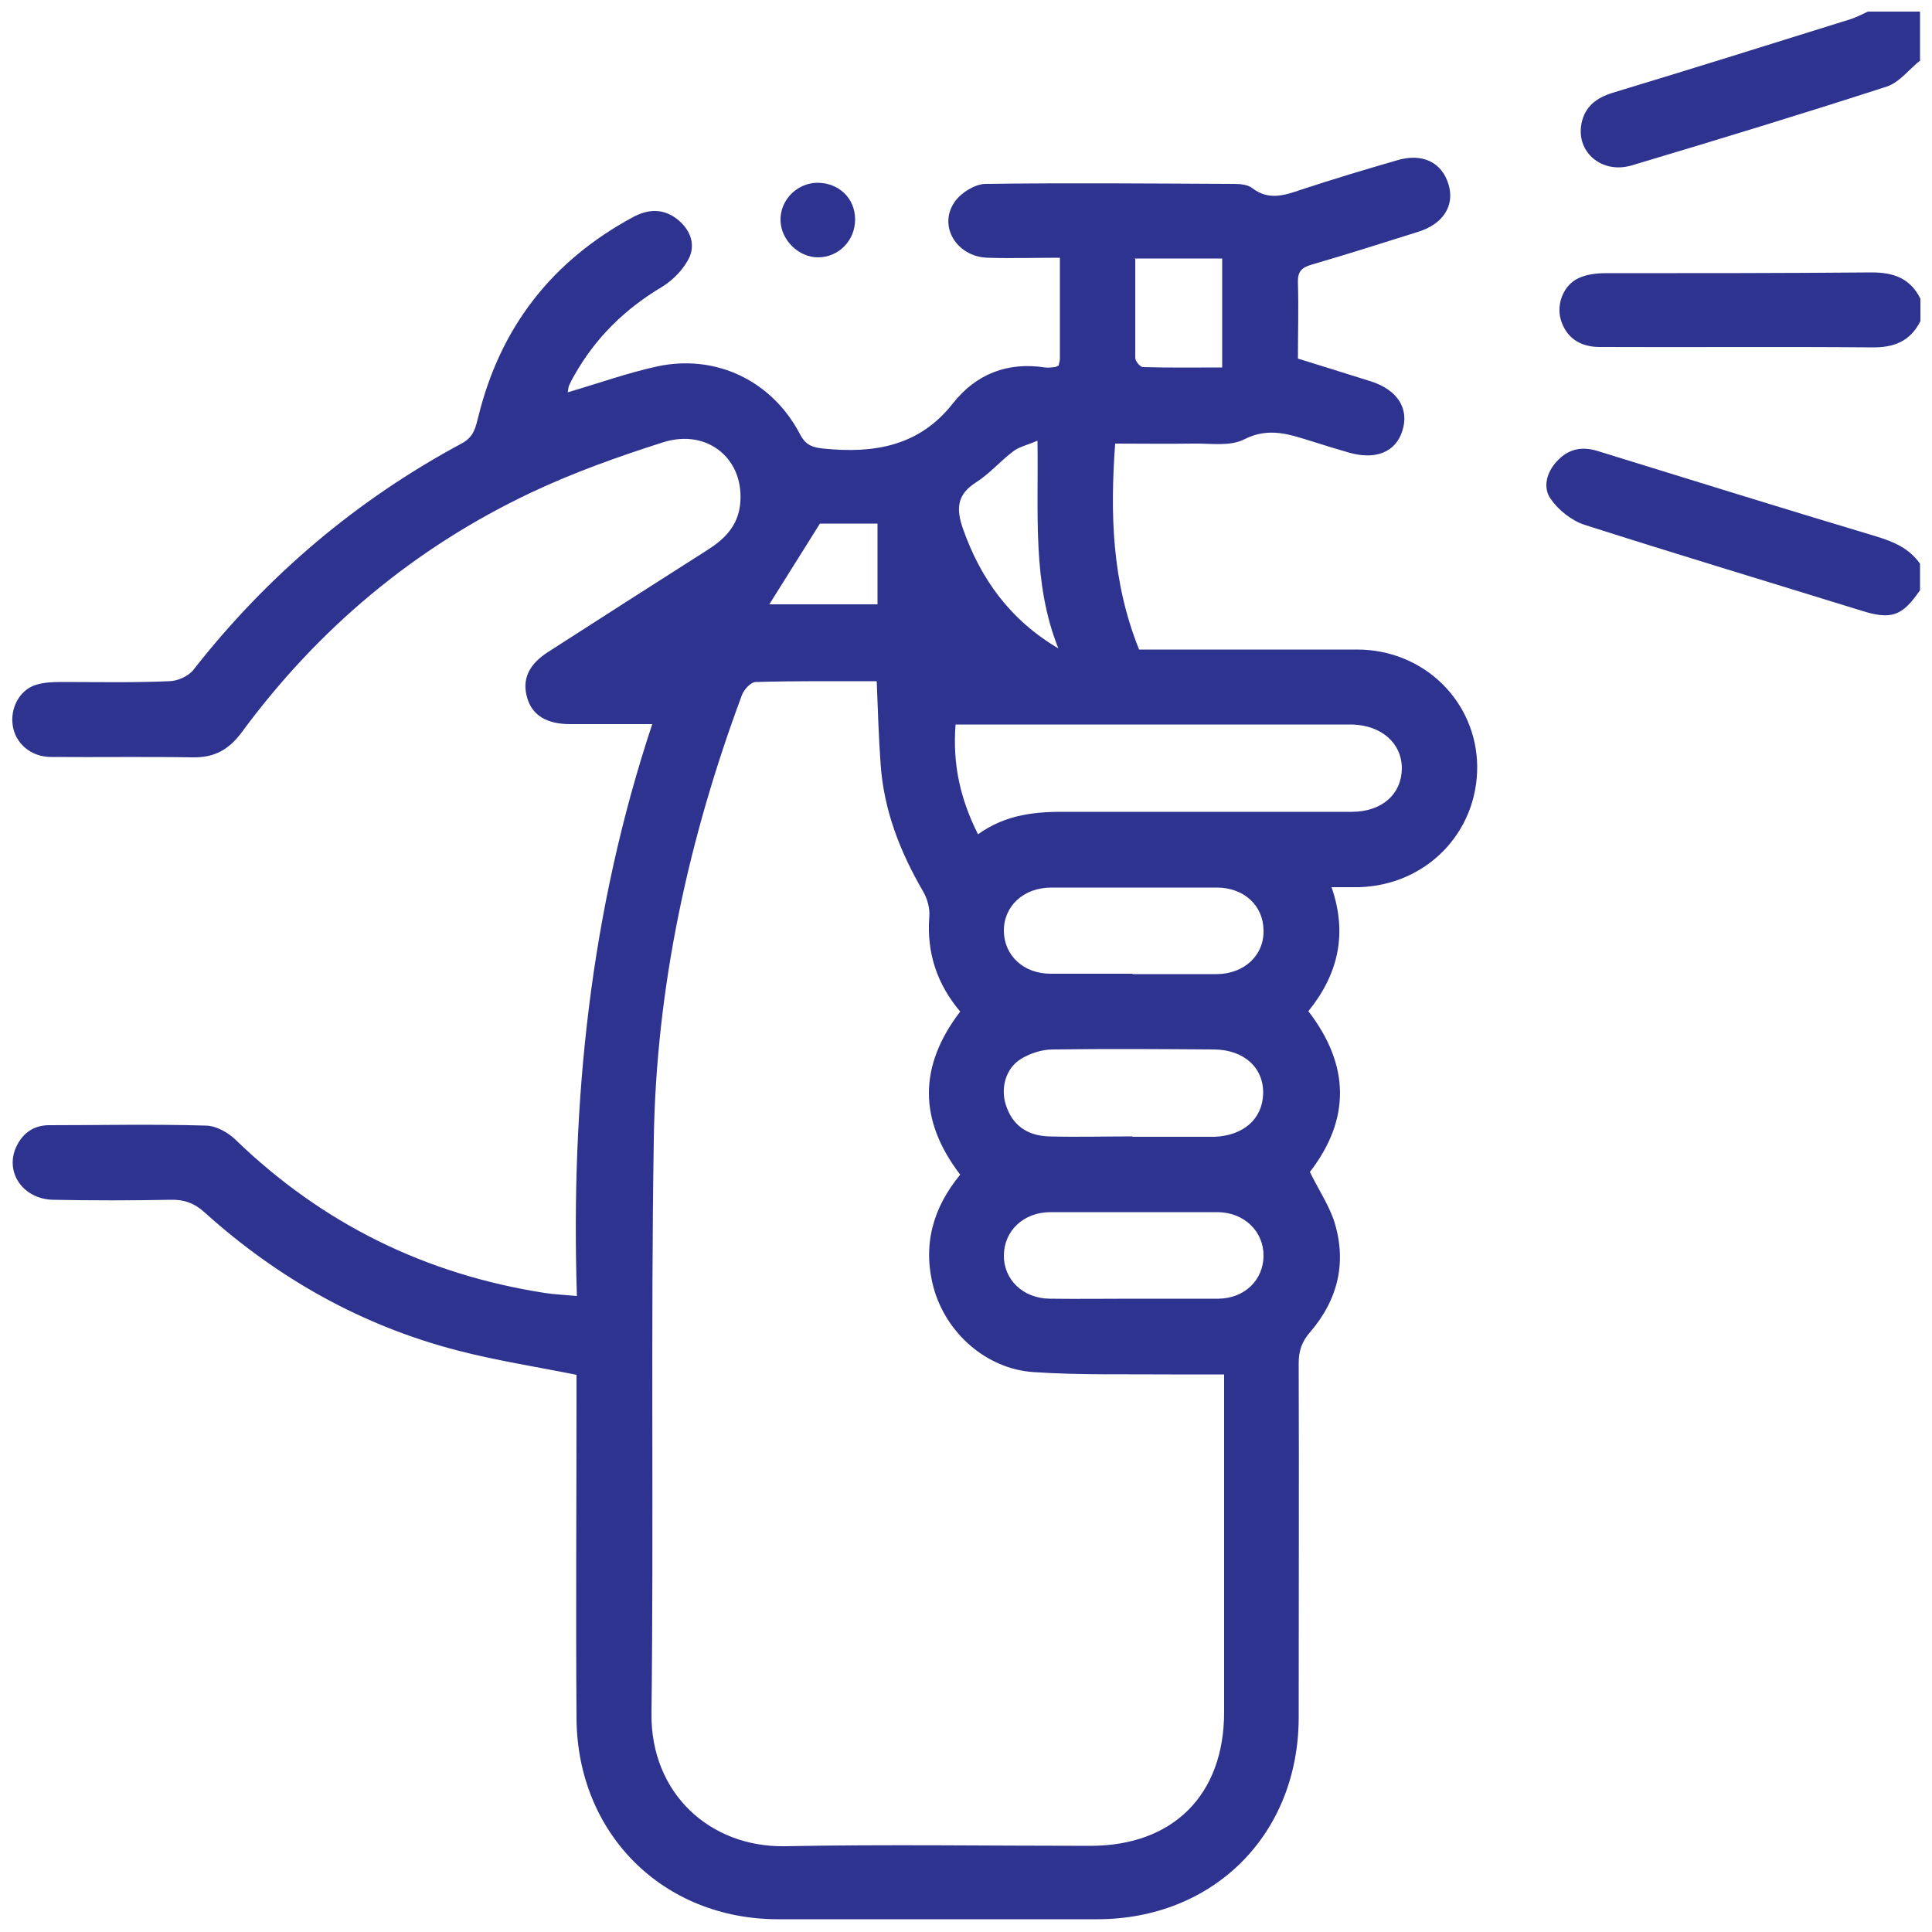 <?xml version="1.0" encoding="UTF-8"?>
<svg id="Layer_1" data-name="Layer 1" xmlns="http://www.w3.org/2000/svg" viewBox="0 0 50 50">
  <defs>
    <style>
      .cls-1 {
        fill: #2d338f;
      }
    </style>
  </defs>
  <path class="cls-1" d="m49.7,15.26c-.47.69-.75.79-1.54.54-2.39-.74-4.78-1.46-7.16-2.22-.33-.11-.67-.38-.87-.67-.21-.3-.1-.69.16-.97.28-.31.63-.4,1.05-.27,2.4.74,4.8,1.49,7.21,2.21.46.14.86.31,1.14.71v.68Z"/>
  <path class="cls-1" d="m49.7,8.31c-.26.52-.68.69-1.26.68-2.35-.02-4.69,0-7.04-.01-.53,0-.88-.26-1.01-.72-.11-.39.07-.88.46-1.06.21-.1.46-.13.7-.13,2.3,0,4.6,0,6.89-.02.58,0,1,.16,1.26.68v.58Z"/>
  <path class="cls-1" d="m49.7,1.56c-.29.23-.54.57-.87.68-2.19.71-4.39,1.38-6.6,2.04-.77.23-1.45-.34-1.3-1.09.09-.44.39-.66.81-.79,2.05-.62,4.09-1.26,6.14-1.9.16-.05.31-.13.46-.2.45,0,.9,0,1.35,0v1.25Z"/>
  <path class="cls-1" d="m14.67,10.16c.82-.24,1.57-.51,2.35-.68,1.52-.32,2.96.38,3.68,1.75.15.29.32.35.62.38,1.3.13,2.47-.06,3.34-1.17.6-.76,1.41-1.08,2.39-.93.08.01.16,0,.24-.01.03,0,.06-.02.11-.04,0-.05.03-.11.03-.17,0-.85,0-1.7,0-2.62-.64,0-1.26.02-1.88,0-.8-.03-1.28-.83-.84-1.45.16-.23.51-.45.78-.46,2.15-.03,4.31-.01,6.46,0,.16,0,.35.02.46.11.42.32.82.19,1.26.04.82-.27,1.65-.52,2.48-.76.66-.2,1.17.05,1.34.63.16.54-.14,1.02-.79,1.22-.92.29-1.83.58-2.76.85-.27.08-.36.19-.35.47.02.64,0,1.28,0,1.96.64.2,1.26.39,1.89.59.69.22,1,.71.81,1.29-.18.55-.7.75-1.39.55-.31-.09-.61-.18-.92-.28-.59-.18-1.13-.39-1.78-.06-.37.19-.88.1-1.33.11-.66.01-1.32,0-2.01,0-.13,1.81-.09,3.57.62,5.33.08,0,.25,0,.43,0,1.74,0,3.47,0,5.21,0,1.73,0,3.09,1.34,3.11,3.02.01,1.72-1.32,3.08-3.06,3.13-.22,0-.45,0-.71,0,.42,1.21.17,2.26-.6,3.21,1.08,1.4,1.09,2.8.04,4.16.21.43.46.81.61,1.22.36,1.08.13,2.07-.6,2.92-.22.25-.3.49-.3.81.01,3.05,0,6.11,0,9.16,0,3.03-2.2,5.23-5.22,5.23-2.75,0-5.5,0-8.25,0-2.98,0-5.2-2.21-5.22-5.2-.02-2.8,0-5.59,0-8.39,0-.17,0-.35,0-.5-1.05-.21-2.08-.37-3.08-.63-2.47-.64-4.64-1.86-6.53-3.56-.27-.25-.54-.35-.9-.34-1.01.02-2.03.02-3.04,0-.79-.02-1.26-.73-.94-1.39.17-.35.46-.54.84-.54,1.35,0,2.7-.03,4.05.01.27,0,.59.18.79.38,2.24,2.16,4.9,3.47,7.98,3.95.25.04.51.05.84.08-.16-5.03.34-9.95,1.95-14.8-.76,0-1.44,0-2.13,0-.6,0-.97-.23-1.1-.66-.15-.48.02-.88.54-1.21,1.38-.89,2.76-1.77,4.14-2.65.42-.27.75-.6.82-1.13.15-1.18-.82-2.02-2-1.64-1.16.37-2.31.78-3.41,1.3-3.02,1.43-5.51,3.52-7.49,6.21-.33.44-.7.65-1.26.64-1.22-.02-2.44,0-3.67-.01-.52,0-.92-.35-.99-.81-.07-.45.17-.91.58-1.05.21-.07.44-.08.66-.08.93,0,1.87.02,2.8-.02.22,0,.51-.13.64-.3,1.91-2.44,4.23-4.4,6.95-5.86.31-.17.35-.42.42-.69.57-2.32,1.91-4.03,4-5.16.39-.21.77-.23,1.13.04.33.25.49.62.34.98-.14.31-.42.6-.71.78-.96.57-1.73,1.32-2.28,2.3-.05.08-.09.17-.13.25-.02.04-.02.09-.04.2Zm8.01,7.47c-1.07,0-2.1-.01-3.12.02-.13,0-.31.2-.36.34-1.38,3.71-2.22,7.55-2.28,11.51-.08,4.95,0,9.9-.06,14.85-.02,2.06,1.51,3.46,3.45,3.43,2.64-.05,5.27-.01,7.91-.01,2.14,0,3.46-1.32,3.46-3.46,0-2.73,0-5.46,0-8.2,0-.17,0-.34,0-.54-.49,0-.92,0-1.36,0-1.19-.01-2.38.02-3.57-.06-1.22-.08-2.27-1.01-2.59-2.19-.29-1.09-.02-2.06.69-2.92-1.08-1.41-1.08-2.81,0-4.22-.6-.71-.87-1.52-.8-2.45.02-.22-.05-.47-.16-.66-.6-1.03-1.02-2.11-1.1-3.3-.05-.69-.07-1.37-.1-2.13Zm2.62,3.97c.74-.54,1.54-.6,2.35-.59,2.44,0,4.88,0,7.33,0,.79,0,1.29-.46,1.3-1.12,0-.66-.53-1.12-1.29-1.14-.06,0-.13,0-.19,0-3.18,0-6.36,0-9.54,0-.17,0-.34,0-.53,0-.08,1.03.12,1.93.59,2.86Zm4.01,7.82h0c.67,0,1.35,0,2.02,0,.03,0,.06,0,.1,0,.75-.03,1.24-.46,1.26-1.11.02-.67-.49-1.14-1.26-1.15-1.4-.01-2.79-.02-4.19,0-.27,0-.58.1-.81.24-.4.24-.54.75-.4,1.19.16.51.53.8,1.11.82.72.02,1.44,0,2.17,0Zm0-4.21c.72,0,1.44,0,2.17,0,.72,0,1.24-.49,1.22-1.14-.01-.64-.51-1.1-1.21-1.1-1.43,0-2.86,0-4.28,0-.73,0-1.24.49-1.23,1.13.01.63.51,1.1,1.21,1.1.71,0,1.41,0,2.12,0Zm.02,8.4c.74,0,1.48,0,2.21,0,.67-.01,1.15-.48,1.16-1.1.01-.63-.49-1.13-1.18-1.14-1.44,0-2.89,0-4.33,0-.7,0-1.2.48-1.21,1.11-.01.63.49,1.12,1.18,1.13.72.01,1.44,0,2.17,0Zm-2.47-22.21c-.27.12-.49.16-.65.29-.33.25-.61.58-.96.8-.5.32-.5.7-.33,1.19.46,1.31,1.23,2.37,2.47,3.1-.68-1.7-.51-3.47-.54-5.38Zm2.52-4.7c0,.87,0,1.72,0,2.56,0,.09.13.24.2.24.68.02,1.36.01,2.05.01v-2.82h-2.27Zm-6.67,6.85h-1.49c-.48.76-.9,1.44-1.31,2.09h2.8v-2.09Z"/>
  <path class="cls-1" d="m21.15,4.73c.56,0,.98.4.98.95,0,.55-.43.98-.96.98-.5,0-.95-.44-.97-.94-.02-.53.41-.98.95-.99Z"/>
</svg>